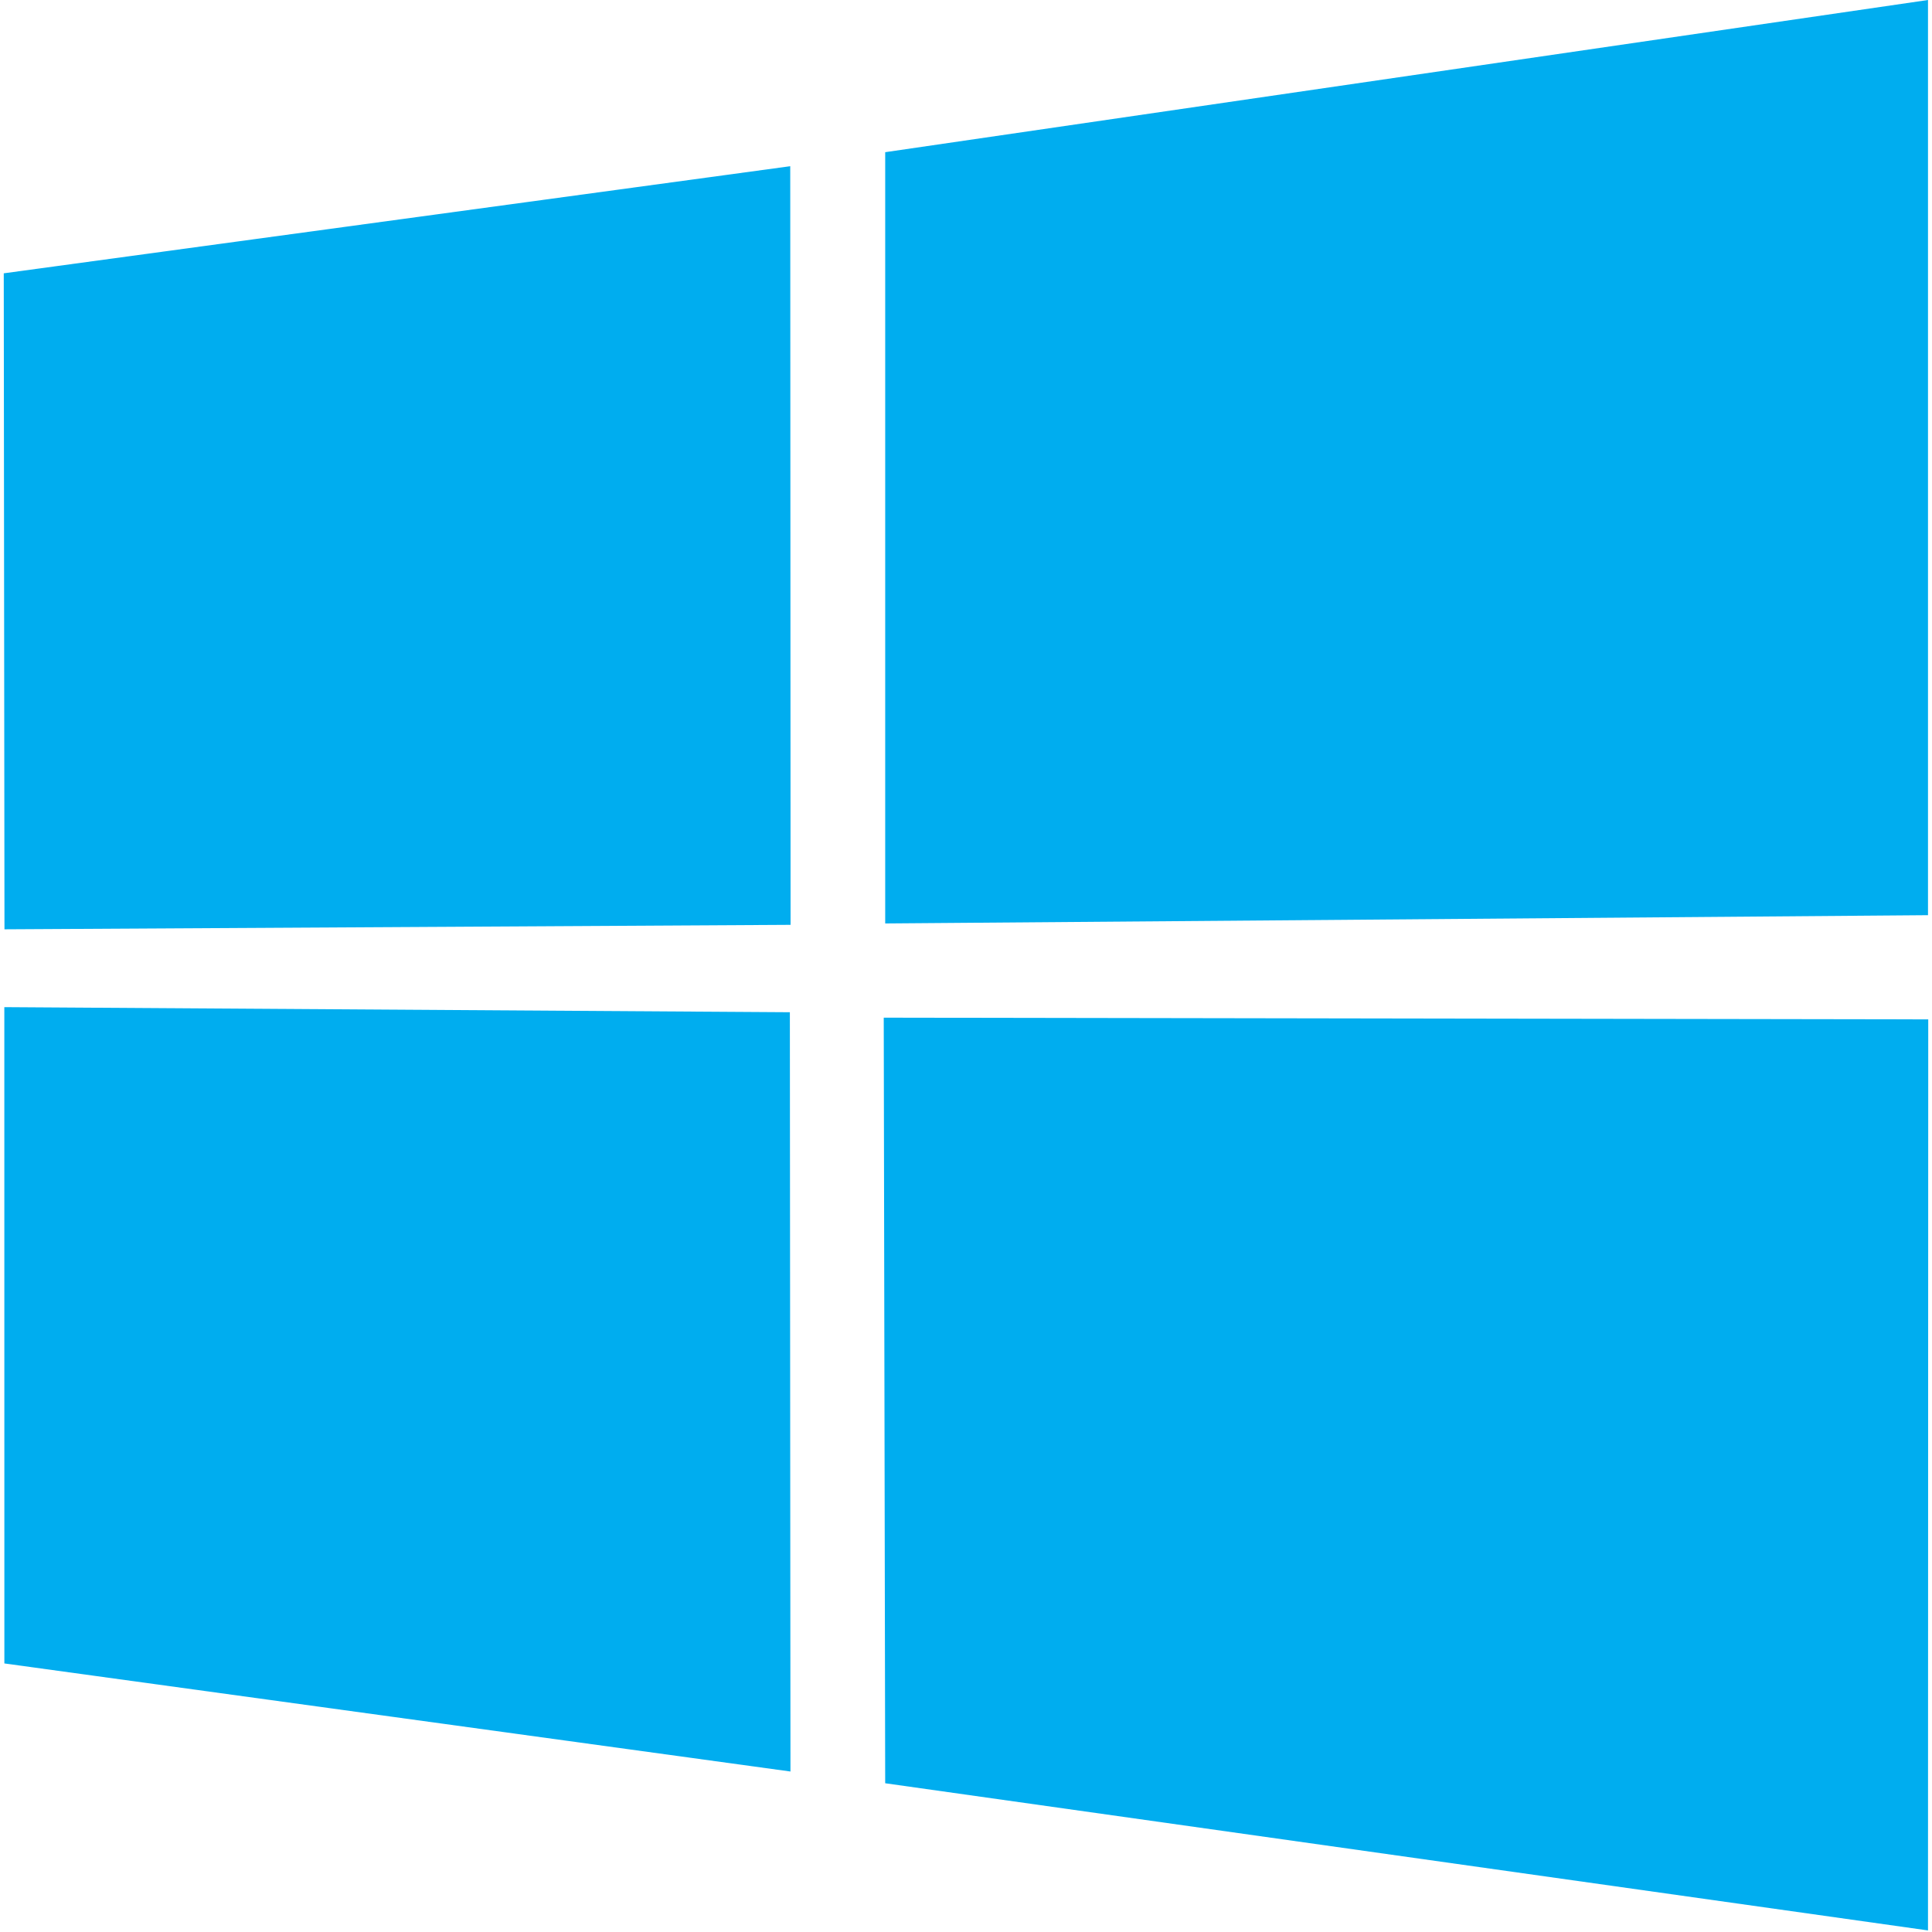 <?xml version="1.0" encoding="utf-8"?>
<svg width="800px" height="800px" viewBox="-0.5 0 257 257" xmlns="http://www.w3.org/2000/svg"
     preserveAspectRatio="xMidYMid">
    <path d="M0 36.357L104.62 22.11l.045 100.914-104.57.595L0 36.358zm104.57 98.293l.08 101.002L.081 221.275l-.006-87.302 104.494.677zm12.682-114.405L255.968 0v121.74l-138.716 1.1V20.246zM256 135.6l-.033 121.191-138.716-19.578-.194-101.84L256 135.6z"
          fill="#00ADEF"/>
</svg>